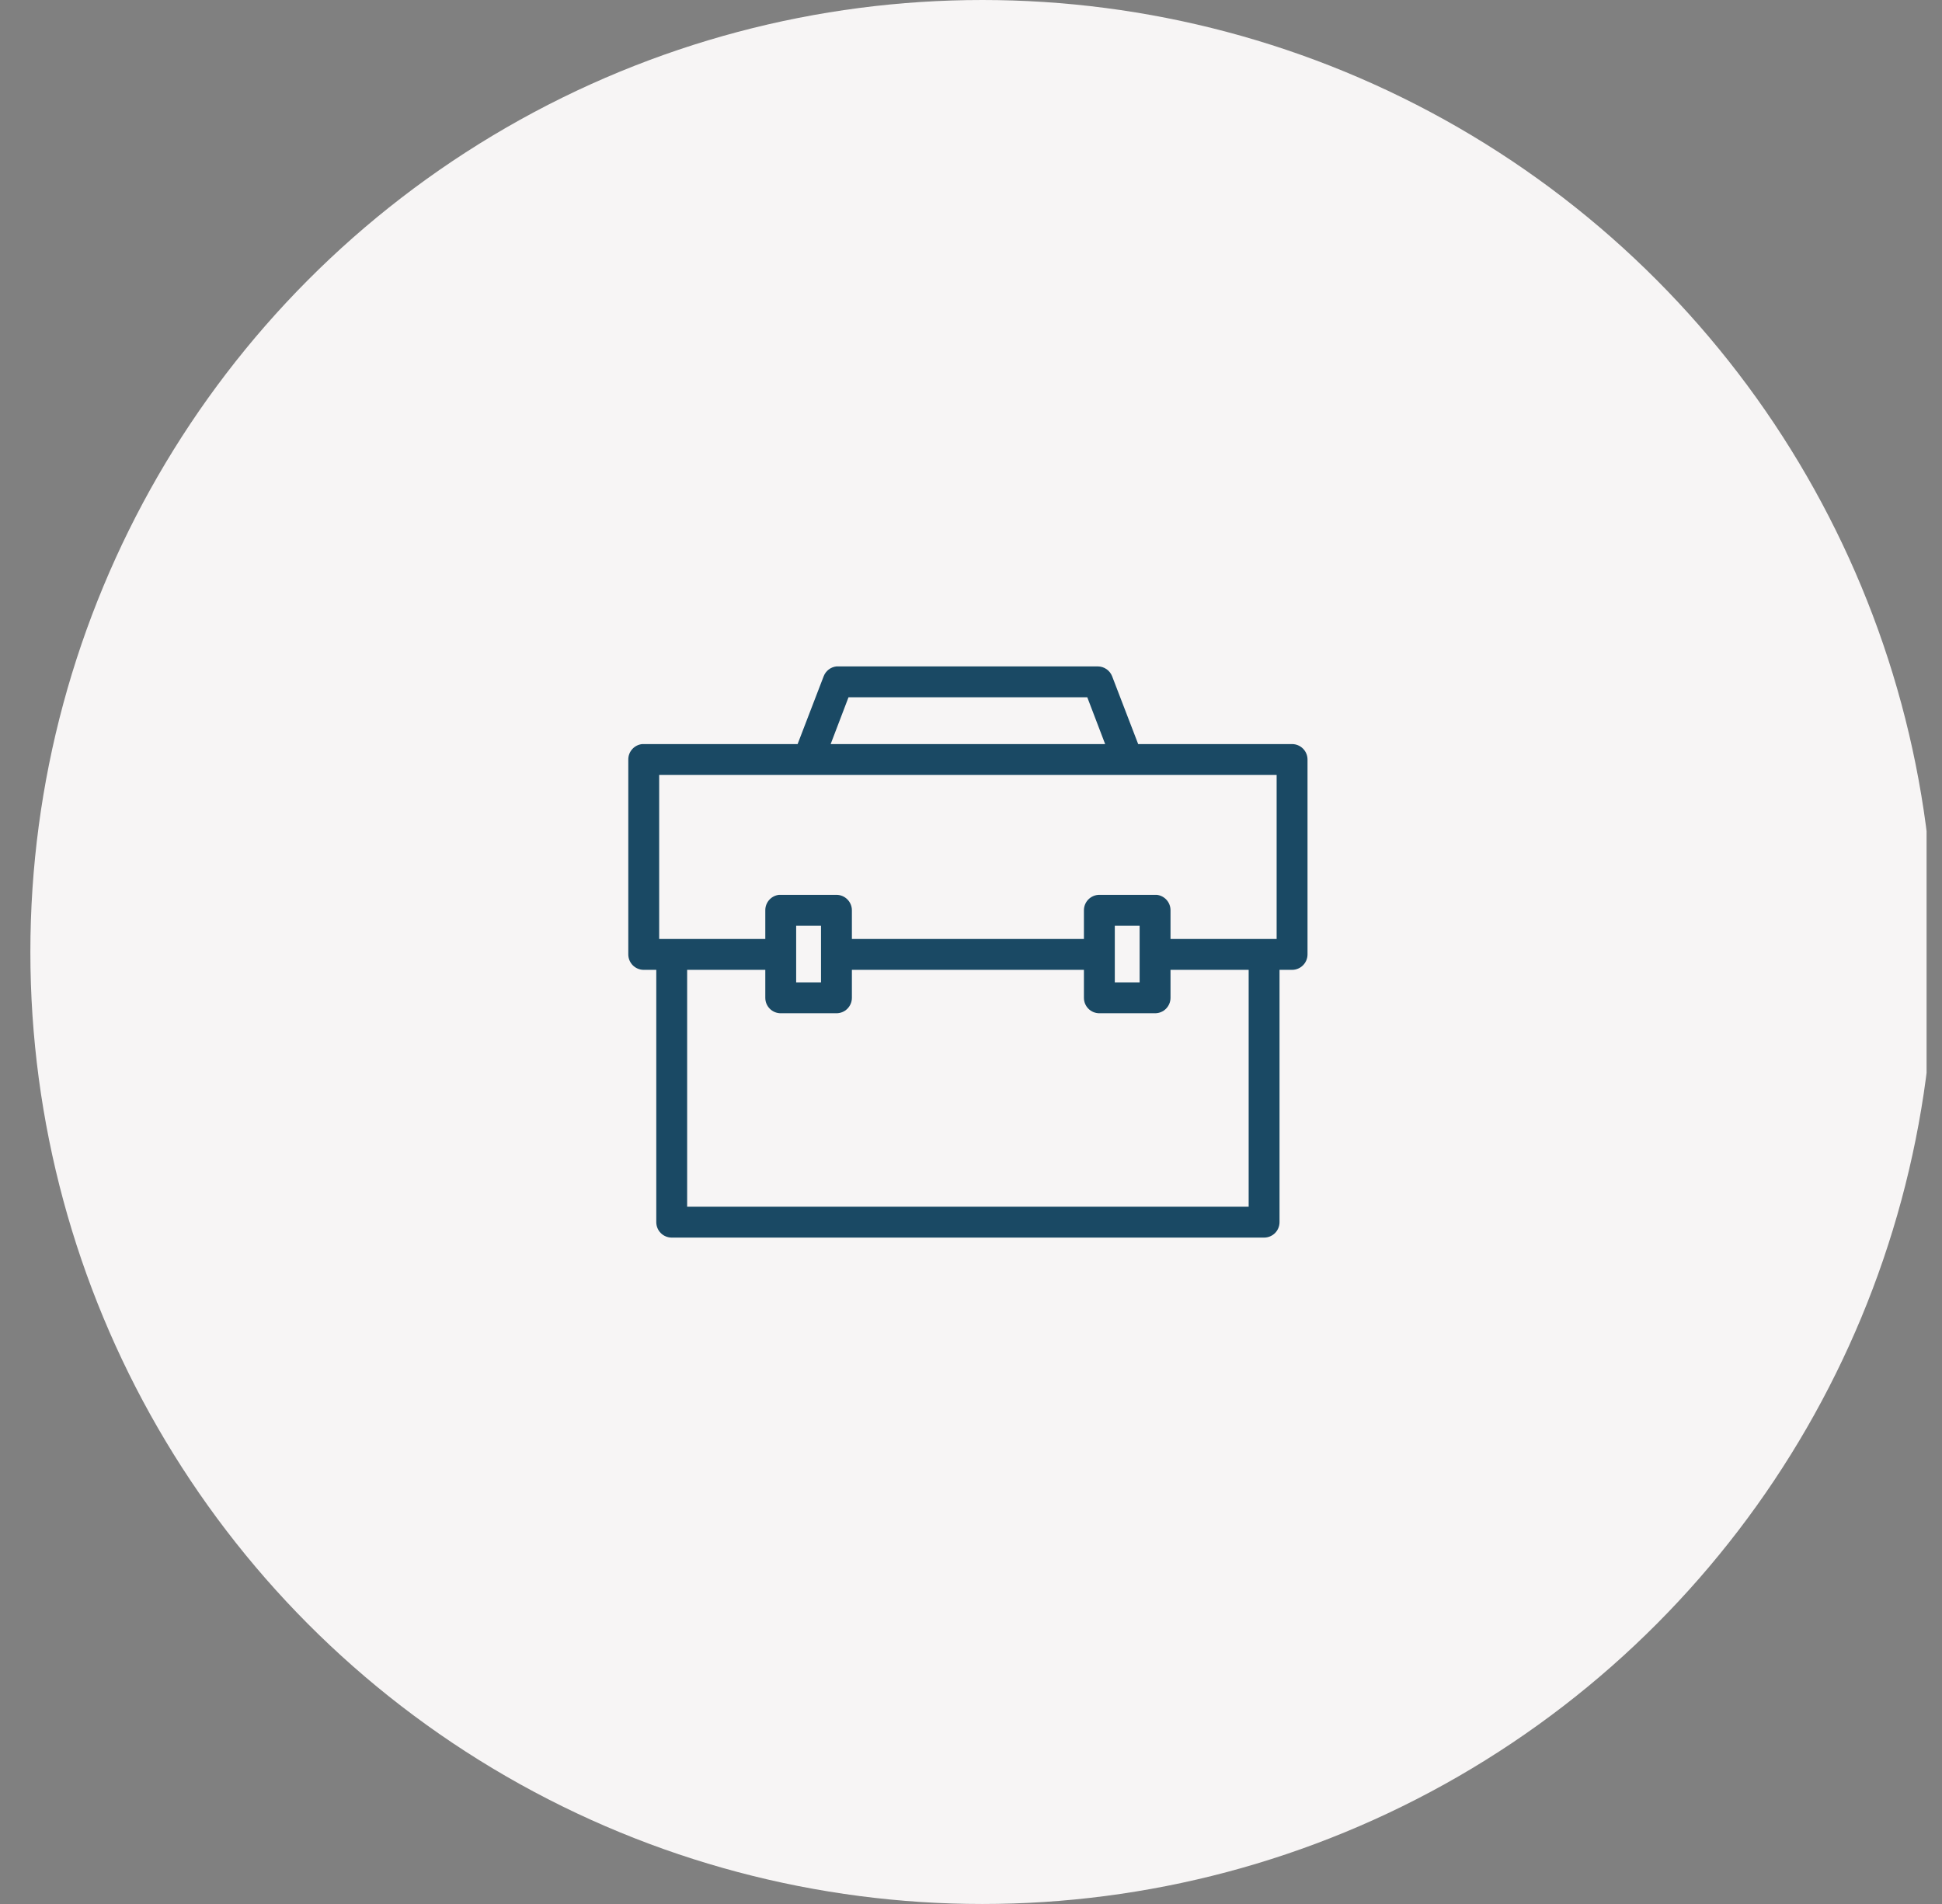 <svg xmlns="http://www.w3.org/2000/svg" width="102" height="100" viewBox="0 0 102 100" fill="none"><rect x="0" y="0" width="102" height="100" fill="#808080" stroke="none"/><g clip-path="url(#clip0_186_47)"><circle cx="51.595" cy="50" r="50" fill="#F7F5F5"></circle><path d="M43.933 35.001C43.784 35.017 43.642 35.074 43.524 35.166C43.405 35.257 43.315 35.38 43.261 35.52L41.893 39.08H33.811C33.785 39.079 33.76 39.079 33.735 39.08C33.533 39.099 33.346 39.193 33.21 39.343C33.074 39.493 32.999 39.688 33 39.891V50.127C33 50.342 33.086 50.548 33.237 50.7C33.39 50.852 33.596 50.938 33.811 50.938H34.47V64.189C34.47 64.404 34.555 64.611 34.707 64.763C34.859 64.915 35.065 65 35.28 65H66.394C66.609 65 66.816 64.915 66.968 64.763C67.12 64.611 67.205 64.404 67.205 64.189V50.938H67.864C68.079 50.938 68.285 50.852 68.437 50.7C68.589 50.548 68.675 50.342 68.675 50.127V39.891C68.675 39.676 68.589 39.47 68.437 39.318C68.285 39.166 68.079 39.08 67.864 39.08H59.781L58.413 35.52C58.355 35.369 58.252 35.238 58.119 35.146C57.986 35.053 57.828 35.003 57.666 35.001H44.009C43.984 35 43.958 35 43.933 35.001ZM44.566 36.623H57.108L58.046 39.08H43.629L44.566 36.623ZM34.622 40.702H67.053V49.316H61.479V47.809C61.48 47.608 61.407 47.414 61.274 47.265C61.14 47.115 60.956 47.02 60.757 46.998C60.727 46.996 60.698 46.996 60.668 46.998H57.742C57.527 46.998 57.32 47.084 57.168 47.236C57.016 47.388 56.931 47.594 56.931 47.809V49.316H44.744V47.809C44.744 47.594 44.658 47.388 44.506 47.236C44.354 47.084 44.148 46.998 43.933 46.998H41.007C40.977 46.996 40.947 46.996 40.918 46.998C40.718 47.02 40.534 47.115 40.401 47.265C40.268 47.414 40.195 47.608 40.196 47.809V49.316H34.622V40.702ZM41.817 48.62H43.122V51.597H41.817V48.62ZM58.553 48.62H59.857V51.597H58.553V48.62ZM36.091 50.938H40.196V52.407C40.196 52.623 40.281 52.829 40.433 52.981C40.585 53.133 40.791 53.218 41.007 53.218H43.933C44.148 53.218 44.354 53.133 44.506 52.981C44.658 52.829 44.744 52.623 44.744 52.407V50.938H56.931V52.407C56.931 52.623 57.016 52.829 57.168 52.981C57.32 53.133 57.527 53.218 57.742 53.218H60.668C60.883 53.218 61.089 53.133 61.241 52.981C61.393 52.829 61.479 52.623 61.479 52.407V50.938H65.584V63.378H36.091V50.938Z" fill="#1A4964"></path></g><defs><clipPath id="clip0_186_47"><rect width="100.595" height="100" fill="white" transform="translate(0.595)"></rect></clipPath></defs></svg>